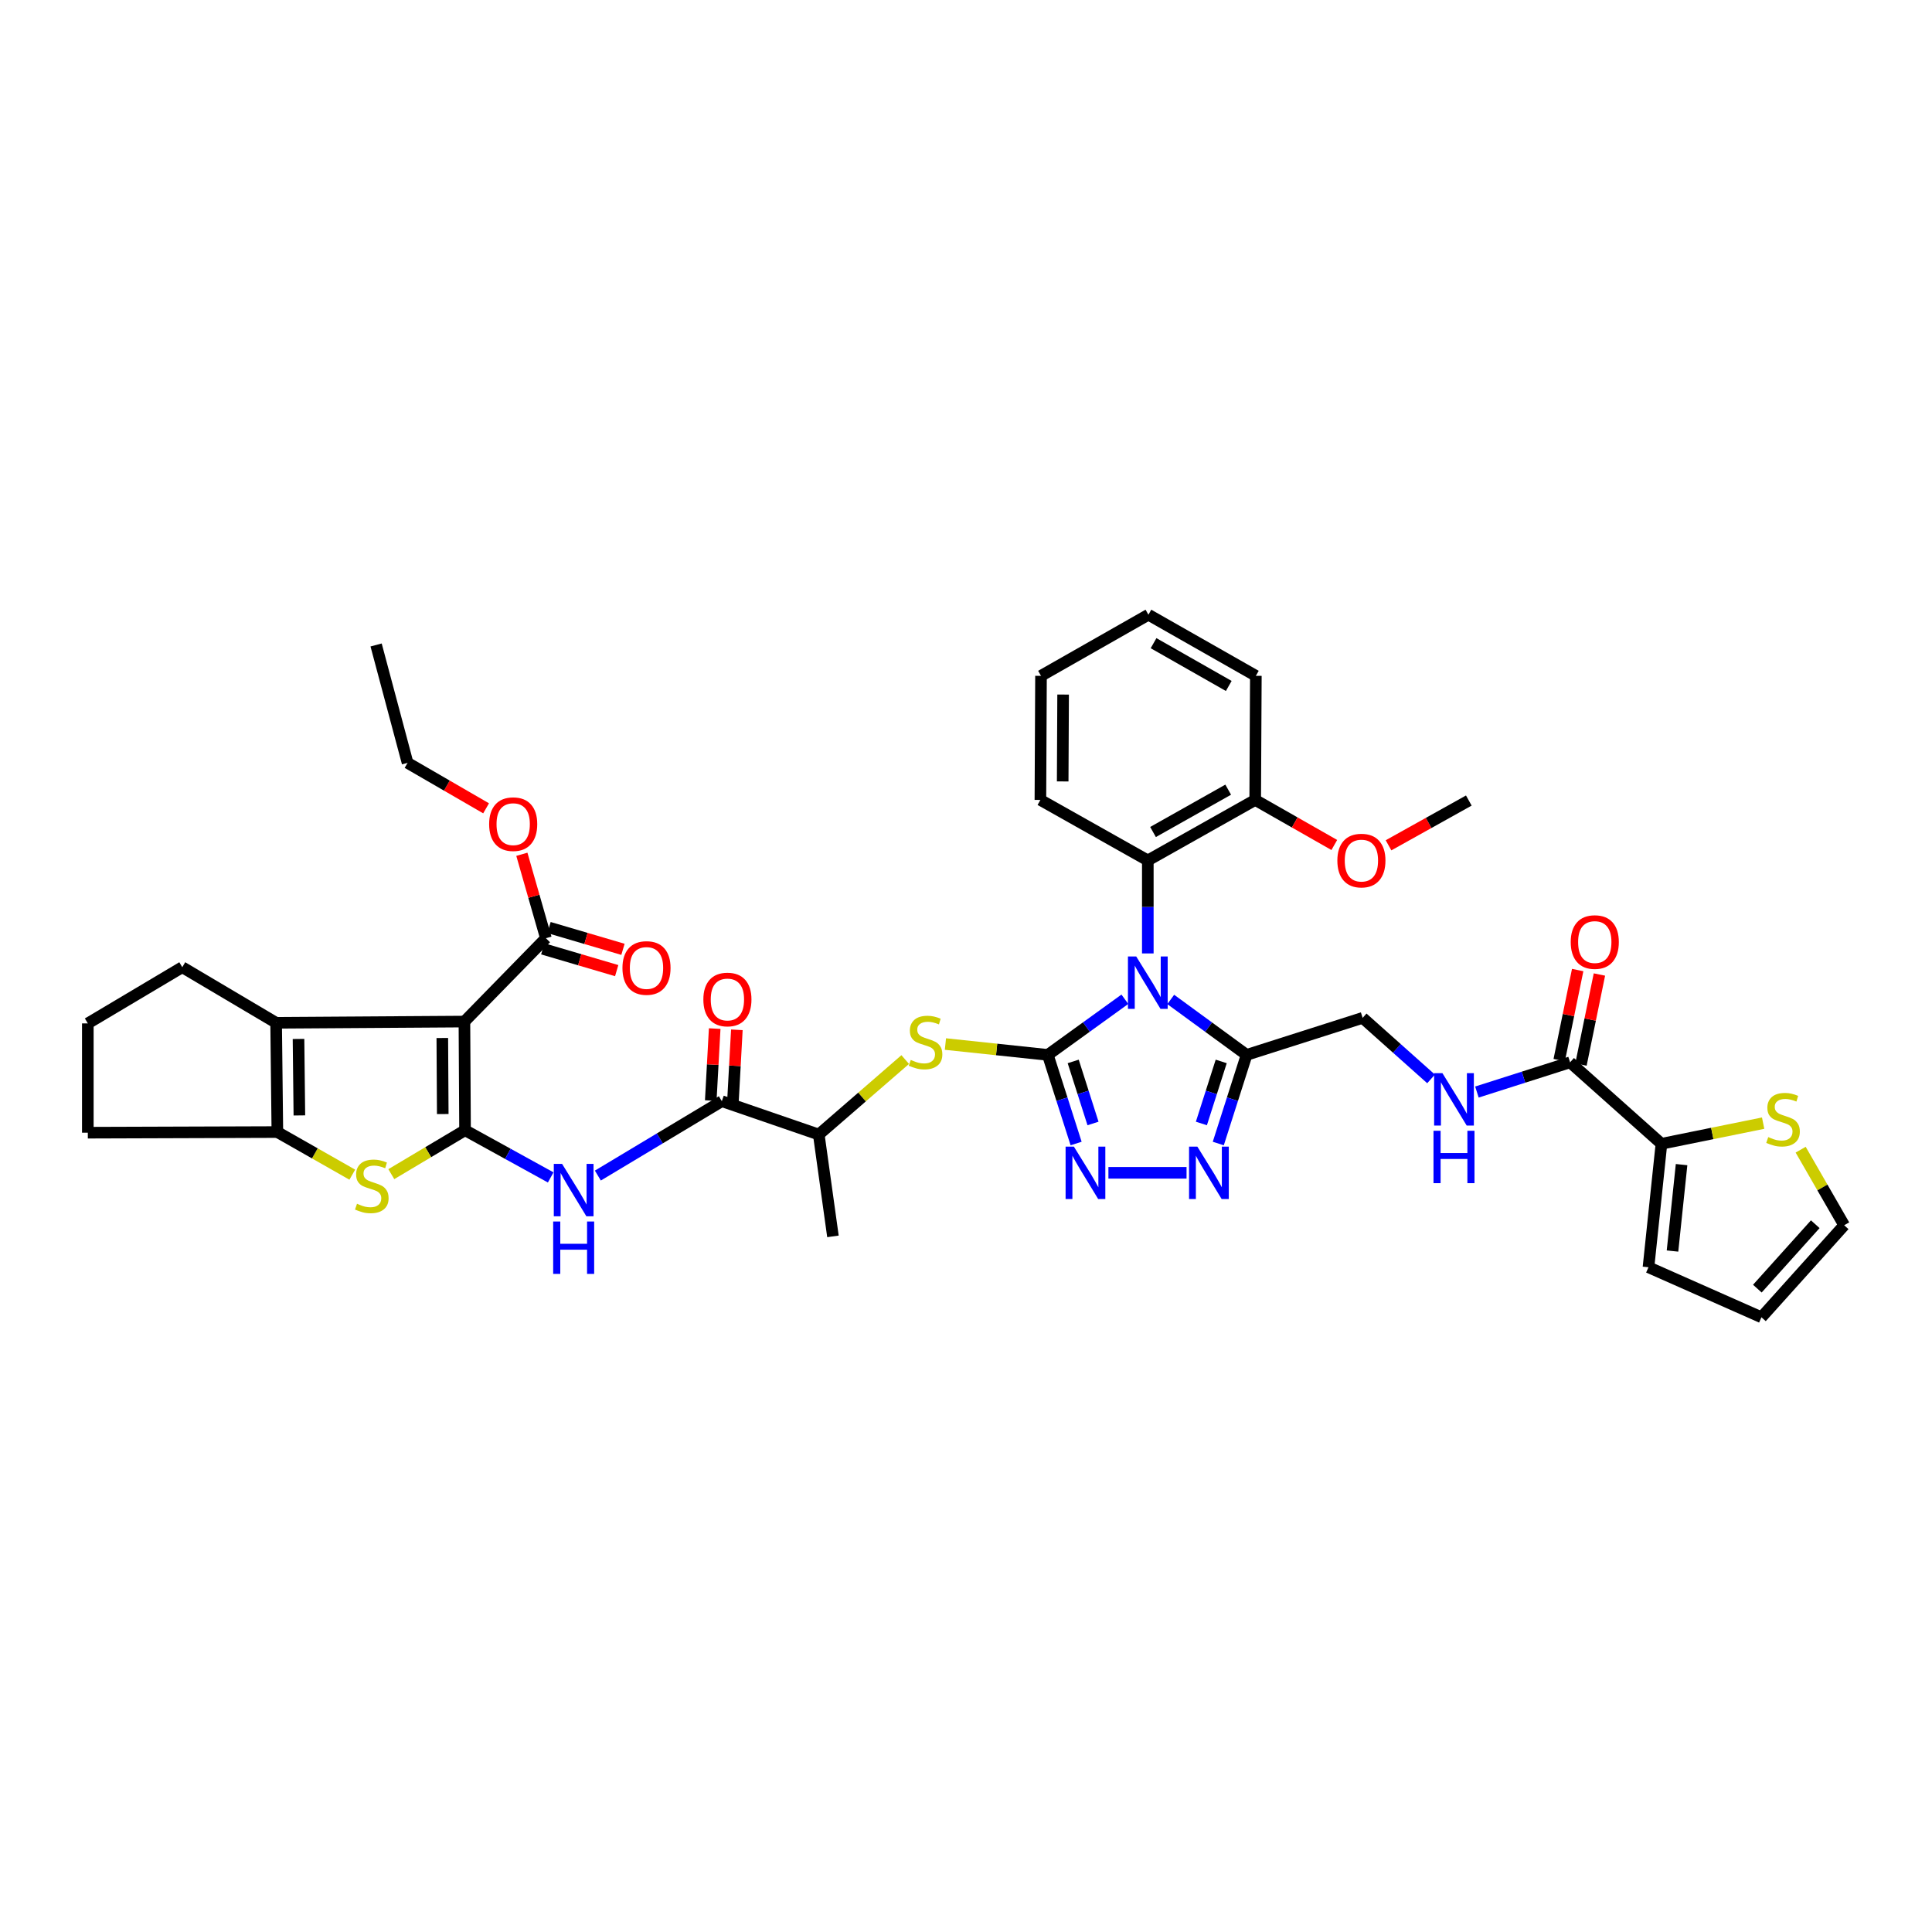 <?xml version='1.0' encoding='iso-8859-1'?>
<svg version='1.1' baseProfile='full'
              xmlns='http://www.w3.org/2000/svg'
                      xmlns:rdkit='http://www.rdkit.org/xml'
                      xmlns:xlink='http://www.w3.org/1999/xlink'
                  xml:space='preserve'
width='1000px' height='1000px' viewBox='0 0 1000 1000'>
<!-- END OF HEADER -->
<rect style='opacity:1.0;fill:#FFFFFF;stroke:none' width='1000' height='1000' x='0' y='0'> </rect>
<path class='bond-0' d='M 582.227,517.214 L 562.286,531.611' style='fill:none;fill-rule:evenodd;stroke:#0000FF;stroke-width:6px;stroke-linecap:butt;stroke-linejoin:miter;stroke-opacity:1' />
<path class='bond-0' d='M 562.286,531.611 L 542.345,546.009' style='fill:none;fill-rule:evenodd;stroke:#000000;stroke-width:6px;stroke-linecap:butt;stroke-linejoin:miter;stroke-opacity:1' />
<path class='bond-4' d='M 605.972,517.309 L 625.606,531.659' style='fill:none;fill-rule:evenodd;stroke:#0000FF;stroke-width:6px;stroke-linecap:butt;stroke-linejoin:miter;stroke-opacity:1' />
<path class='bond-4' d='M 625.606,531.659 L 645.241,546.009' style='fill:none;fill-rule:evenodd;stroke:#000000;stroke-width:6px;stroke-linecap:butt;stroke-linejoin:miter;stroke-opacity:1' />
<path class='bond-12' d='M 594.106,493.497 L 594.106,469.426' style='fill:none;fill-rule:evenodd;stroke:#0000FF;stroke-width:6px;stroke-linecap:butt;stroke-linejoin:miter;stroke-opacity:1' />
<path class='bond-12' d='M 594.106,469.426 L 594.106,445.354' style='fill:none;fill-rule:evenodd;stroke:#000000;stroke-width:6px;stroke-linecap:butt;stroke-linejoin:miter;stroke-opacity:1' />
<path class='bond-3' d='M 542.345,546.009 L 549.669,568.947' style='fill:none;fill-rule:evenodd;stroke:#000000;stroke-width:6px;stroke-linecap:butt;stroke-linejoin:miter;stroke-opacity:1' />
<path class='bond-3' d='M 549.669,568.947 L 556.993,591.885' style='fill:none;fill-rule:evenodd;stroke:#0000FF;stroke-width:6px;stroke-linecap:butt;stroke-linejoin:miter;stroke-opacity:1' />
<path class='bond-3' d='M 555.488,549.396 L 560.614,565.452' style='fill:none;fill-rule:evenodd;stroke:#000000;stroke-width:6px;stroke-linecap:butt;stroke-linejoin:miter;stroke-opacity:1' />
<path class='bond-3' d='M 560.614,565.452 L 565.741,581.509' style='fill:none;fill-rule:evenodd;stroke:#0000FF;stroke-width:6px;stroke-linecap:butt;stroke-linejoin:miter;stroke-opacity:1' />
<path class='bond-10' d='M 542.345,546.009 L 515.847,543.203' style='fill:none;fill-rule:evenodd;stroke:#000000;stroke-width:6px;stroke-linecap:butt;stroke-linejoin:miter;stroke-opacity:1' />
<path class='bond-10' d='M 515.847,543.203 L 489.348,540.396' style='fill:none;fill-rule:evenodd;stroke:#CCCC00;stroke-width:6px;stroke-linecap:butt;stroke-linejoin:miter;stroke-opacity:1' />
<path class='bond-1' d='M 240.707,585.003 L 262.874,597.217' style='fill:none;fill-rule:evenodd;stroke:#000000;stroke-width:6px;stroke-linecap:butt;stroke-linejoin:miter;stroke-opacity:1' />
<path class='bond-1' d='M 262.874,597.217 L 285.041,609.431' style='fill:none;fill-rule:evenodd;stroke:#0000FF;stroke-width:6px;stroke-linecap:butt;stroke-linejoin:miter;stroke-opacity:1' />
<path class='bond-2' d='M 240.707,585.003 L 240.381,528.762' style='fill:none;fill-rule:evenodd;stroke:#000000;stroke-width:6px;stroke-linecap:butt;stroke-linejoin:miter;stroke-opacity:1' />
<path class='bond-2' d='M 229.168,576.634 L 228.94,537.265' style='fill:none;fill-rule:evenodd;stroke:#000000;stroke-width:6px;stroke-linecap:butt;stroke-linejoin:miter;stroke-opacity:1' />
<path class='bond-5' d='M 240.707,585.003 L 221.624,596.37' style='fill:none;fill-rule:evenodd;stroke:#000000;stroke-width:6px;stroke-linecap:butt;stroke-linejoin:miter;stroke-opacity:1' />
<path class='bond-5' d='M 221.624,596.37 L 202.542,607.737' style='fill:none;fill-rule:evenodd;stroke:#CCCC00;stroke-width:6px;stroke-linecap:butt;stroke-linejoin:miter;stroke-opacity:1' />
<path class='bond-6' d='M 240.381,528.762 L 142.924,529.4' style='fill:none;fill-rule:evenodd;stroke:#000000;stroke-width:6px;stroke-linecap:butt;stroke-linejoin:miter;stroke-opacity:1' />
<path class='bond-13' d='M 240.381,528.762 L 282.554,485.613' style='fill:none;fill-rule:evenodd;stroke:#000000;stroke-width:6px;stroke-linecap:butt;stroke-linejoin:miter;stroke-opacity:1' />
<path class='bond-40' d='M 573.714,607.044 L 614.156,607.044' style='fill:none;fill-rule:evenodd;stroke:#0000FF;stroke-width:6px;stroke-linecap:butt;stroke-linejoin:miter;stroke-opacity:1' />
<path class='bond-7' d='M 645.241,546.009 L 637.912,568.947' style='fill:none;fill-rule:evenodd;stroke:#000000;stroke-width:6px;stroke-linecap:butt;stroke-linejoin:miter;stroke-opacity:1' />
<path class='bond-7' d='M 637.912,568.947 L 630.584,591.885' style='fill:none;fill-rule:evenodd;stroke:#0000FF;stroke-width:6px;stroke-linecap:butt;stroke-linejoin:miter;stroke-opacity:1' />
<path class='bond-7' d='M 632.098,549.394 L 626.968,565.45' style='fill:none;fill-rule:evenodd;stroke:#000000;stroke-width:6px;stroke-linecap:butt;stroke-linejoin:miter;stroke-opacity:1' />
<path class='bond-7' d='M 626.968,565.45 L 621.838,581.507' style='fill:none;fill-rule:evenodd;stroke:#0000FF;stroke-width:6px;stroke-linecap:butt;stroke-linejoin:miter;stroke-opacity:1' />
<path class='bond-19' d='M 645.241,546.009 L 705.299,526.847' style='fill:none;fill-rule:evenodd;stroke:#000000;stroke-width:6px;stroke-linecap:butt;stroke-linejoin:miter;stroke-opacity:1' />
<path class='bond-9' d='M 182.345,608.009 L 162.953,596.982' style='fill:none;fill-rule:evenodd;stroke:#CCCC00;stroke-width:6px;stroke-linecap:butt;stroke-linejoin:miter;stroke-opacity:1' />
<path class='bond-9' d='M 162.953,596.982 L 143.562,585.955' style='fill:none;fill-rule:evenodd;stroke:#000000;stroke-width:6px;stroke-linecap:butt;stroke-linejoin:miter;stroke-opacity:1' />
<path class='bond-28' d='M 142.924,529.4 L 94.343,500.626' style='fill:none;fill-rule:evenodd;stroke:#000000;stroke-width:6px;stroke-linecap:butt;stroke-linejoin:miter;stroke-opacity:1' />
<path class='bond-43' d='M 142.924,529.4 L 143.562,585.955' style='fill:none;fill-rule:evenodd;stroke:#000000;stroke-width:6px;stroke-linecap:butt;stroke-linejoin:miter;stroke-opacity:1' />
<path class='bond-43' d='M 154.509,537.754 L 154.956,577.342' style='fill:none;fill-rule:evenodd;stroke:#000000;stroke-width:6px;stroke-linecap:butt;stroke-linejoin:miter;stroke-opacity:1' />
<path class='bond-8' d='M 309.448,608.47 L 341.535,589.221' style='fill:none;fill-rule:evenodd;stroke:#0000FF;stroke-width:6px;stroke-linecap:butt;stroke-linejoin:miter;stroke-opacity:1' />
<path class='bond-8' d='M 341.535,589.221 L 373.621,569.971' style='fill:none;fill-rule:evenodd;stroke:#000000;stroke-width:6px;stroke-linecap:butt;stroke-linejoin:miter;stroke-opacity:1' />
<path class='bond-29' d='M 143.562,585.955 L 45.455,586.28' style='fill:none;fill-rule:evenodd;stroke:#000000;stroke-width:6px;stroke-linecap:butt;stroke-linejoin:miter;stroke-opacity:1' />
<path class='bond-18' d='M 468.541,548.431 L 446.167,567.831' style='fill:none;fill-rule:evenodd;stroke:#CCCC00;stroke-width:6px;stroke-linecap:butt;stroke-linejoin:miter;stroke-opacity:1' />
<path class='bond-18' d='M 446.167,567.831 L 423.792,587.231' style='fill:none;fill-rule:evenodd;stroke:#000000;stroke-width:6px;stroke-linecap:butt;stroke-linejoin:miter;stroke-opacity:1' />
<path class='bond-11' d='M 373.621,569.971 L 423.792,587.231' style='fill:none;fill-rule:evenodd;stroke:#000000;stroke-width:6px;stroke-linecap:butt;stroke-linejoin:miter;stroke-opacity:1' />
<path class='bond-20' d='M 379.358,570.285 L 380.377,551.655' style='fill:none;fill-rule:evenodd;stroke:#000000;stroke-width:6px;stroke-linecap:butt;stroke-linejoin:miter;stroke-opacity:1' />
<path class='bond-20' d='M 380.377,551.655 L 381.397,533.026' style='fill:none;fill-rule:evenodd;stroke:#FF0000;stroke-width:6px;stroke-linecap:butt;stroke-linejoin:miter;stroke-opacity:1' />
<path class='bond-20' d='M 367.885,569.657 L 368.905,551.028' style='fill:none;fill-rule:evenodd;stroke:#000000;stroke-width:6px;stroke-linecap:butt;stroke-linejoin:miter;stroke-opacity:1' />
<path class='bond-20' d='M 368.905,551.028 L 369.925,532.398' style='fill:none;fill-rule:evenodd;stroke:#FF0000;stroke-width:6px;stroke-linecap:butt;stroke-linejoin:miter;stroke-opacity:1' />
<path class='bond-22' d='M 594.106,445.354 L 649.69,414.045' style='fill:none;fill-rule:evenodd;stroke:#000000;stroke-width:6px;stroke-linecap:butt;stroke-linejoin:miter;stroke-opacity:1' />
<path class='bond-22' d='M 596.805,430.647 L 635.713,408.731' style='fill:none;fill-rule:evenodd;stroke:#000000;stroke-width:6px;stroke-linecap:butt;stroke-linejoin:miter;stroke-opacity:1' />
<path class='bond-31' d='M 594.106,445.354 L 538.509,414.045' style='fill:none;fill-rule:evenodd;stroke:#000000;stroke-width:6px;stroke-linecap:butt;stroke-linejoin:miter;stroke-opacity:1' />
<path class='bond-24' d='M 280.931,491.123 L 300.065,496.759' style='fill:none;fill-rule:evenodd;stroke:#000000;stroke-width:6px;stroke-linecap:butt;stroke-linejoin:miter;stroke-opacity:1' />
<path class='bond-24' d='M 300.065,496.759 L 319.2,502.396' style='fill:none;fill-rule:evenodd;stroke:#FF0000;stroke-width:6px;stroke-linecap:butt;stroke-linejoin:miter;stroke-opacity:1' />
<path class='bond-24' d='M 284.177,480.102 L 303.312,485.738' style='fill:none;fill-rule:evenodd;stroke:#000000;stroke-width:6px;stroke-linecap:butt;stroke-linejoin:miter;stroke-opacity:1' />
<path class='bond-24' d='M 303.312,485.738 L 322.446,491.374' style='fill:none;fill-rule:evenodd;stroke:#FF0000;stroke-width:6px;stroke-linecap:butt;stroke-linejoin:miter;stroke-opacity:1' />
<path class='bond-27' d='M 282.554,485.613 L 276.334,463.893' style='fill:none;fill-rule:evenodd;stroke:#000000;stroke-width:6px;stroke-linecap:butt;stroke-linejoin:miter;stroke-opacity:1' />
<path class='bond-27' d='M 276.334,463.893 L 270.114,442.174' style='fill:none;fill-rule:evenodd;stroke:#FF0000;stroke-width:6px;stroke-linecap:butt;stroke-linejoin:miter;stroke-opacity:1' />
<path class='bond-14' d='M 812.675,549.858 L 788.56,557.548' style='fill:none;fill-rule:evenodd;stroke:#000000;stroke-width:6px;stroke-linecap:butt;stroke-linejoin:miter;stroke-opacity:1' />
<path class='bond-14' d='M 788.56,557.548 L 764.445,565.238' style='fill:none;fill-rule:evenodd;stroke:#0000FF;stroke-width:6px;stroke-linecap:butt;stroke-linejoin:miter;stroke-opacity:1' />
<path class='bond-15' d='M 812.675,549.858 L 859.961,592.018' style='fill:none;fill-rule:evenodd;stroke:#000000;stroke-width:6px;stroke-linecap:butt;stroke-linejoin:miter;stroke-opacity:1' />
<path class='bond-25' d='M 818.303,551.012 L 823.081,527.708' style='fill:none;fill-rule:evenodd;stroke:#000000;stroke-width:6px;stroke-linecap:butt;stroke-linejoin:miter;stroke-opacity:1' />
<path class='bond-25' d='M 823.081,527.708 L 827.858,504.404' style='fill:none;fill-rule:evenodd;stroke:#FF0000;stroke-width:6px;stroke-linecap:butt;stroke-linejoin:miter;stroke-opacity:1' />
<path class='bond-25' d='M 807.047,548.704 L 811.825,525.4' style='fill:none;fill-rule:evenodd;stroke:#000000;stroke-width:6px;stroke-linecap:butt;stroke-linejoin:miter;stroke-opacity:1' />
<path class='bond-25' d='M 811.825,525.4 L 816.603,502.096' style='fill:none;fill-rule:evenodd;stroke:#FF0000;stroke-width:6px;stroke-linecap:butt;stroke-linejoin:miter;stroke-opacity:1' />
<path class='bond-17' d='M 859.961,592.018 L 886.28,586.677' style='fill:none;fill-rule:evenodd;stroke:#000000;stroke-width:6px;stroke-linecap:butt;stroke-linejoin:miter;stroke-opacity:1' />
<path class='bond-17' d='M 886.28,586.677 L 912.599,581.336' style='fill:none;fill-rule:evenodd;stroke:#CCCC00;stroke-width:6px;stroke-linecap:butt;stroke-linejoin:miter;stroke-opacity:1' />
<path class='bond-21' d='M 859.961,592.018 L 853.252,655.926' style='fill:none;fill-rule:evenodd;stroke:#000000;stroke-width:6px;stroke-linecap:butt;stroke-linejoin:miter;stroke-opacity:1' />
<path class='bond-21' d='M 870.381,602.804 L 865.685,647.539' style='fill:none;fill-rule:evenodd;stroke:#000000;stroke-width:6px;stroke-linecap:butt;stroke-linejoin:miter;stroke-opacity:1' />
<path class='bond-16' d='M 740.718,558.436 L 723.008,542.642' style='fill:none;fill-rule:evenodd;stroke:#0000FF;stroke-width:6px;stroke-linecap:butt;stroke-linejoin:miter;stroke-opacity:1' />
<path class='bond-16' d='M 723.008,542.642 L 705.299,526.847' style='fill:none;fill-rule:evenodd;stroke:#000000;stroke-width:6px;stroke-linecap:butt;stroke-linejoin:miter;stroke-opacity:1' />
<path class='bond-23' d='M 932.017,595.078 L 943.281,614.635' style='fill:none;fill-rule:evenodd;stroke:#CCCC00;stroke-width:6px;stroke-linecap:butt;stroke-linejoin:miter;stroke-opacity:1' />
<path class='bond-23' d='M 943.281,614.635 L 954.545,634.191' style='fill:none;fill-rule:evenodd;stroke:#000000;stroke-width:6px;stroke-linecap:butt;stroke-linejoin:miter;stroke-opacity:1' />
<path class='bond-33' d='M 423.792,587.231 L 431.133,639.943' style='fill:none;fill-rule:evenodd;stroke:#000000;stroke-width:6px;stroke-linecap:butt;stroke-linejoin:miter;stroke-opacity:1' />
<path class='bond-26' d='M 853.252,655.926 L 911.721,681.822' style='fill:none;fill-rule:evenodd;stroke:#000000;stroke-width:6px;stroke-linecap:butt;stroke-linejoin:miter;stroke-opacity:1' />
<path class='bond-30' d='M 649.69,414.045 L 670.161,425.705' style='fill:none;fill-rule:evenodd;stroke:#000000;stroke-width:6px;stroke-linecap:butt;stroke-linejoin:miter;stroke-opacity:1' />
<path class='bond-30' d='M 670.161,425.705 L 690.632,437.364' style='fill:none;fill-rule:evenodd;stroke:#FF0000;stroke-width:6px;stroke-linecap:butt;stroke-linejoin:miter;stroke-opacity:1' />
<path class='bond-34' d='M 649.69,414.045 L 650.028,349.813' style='fill:none;fill-rule:evenodd;stroke:#000000;stroke-width:6px;stroke-linecap:butt;stroke-linejoin:miter;stroke-opacity:1' />
<path class='bond-42' d='M 954.545,634.191 L 911.721,681.822' style='fill:none;fill-rule:evenodd;stroke:#000000;stroke-width:6px;stroke-linecap:butt;stroke-linejoin:miter;stroke-opacity:1' />
<path class='bond-42' d='M 939.578,633.654 L 909.601,666.996' style='fill:none;fill-rule:evenodd;stroke:#000000;stroke-width:6px;stroke-linecap:butt;stroke-linejoin:miter;stroke-opacity:1' />
<path class='bond-35' d='M 251.6,418.385 L 231.281,406.621' style='fill:none;fill-rule:evenodd;stroke:#FF0000;stroke-width:6px;stroke-linecap:butt;stroke-linejoin:miter;stroke-opacity:1' />
<path class='bond-35' d='M 231.281,406.621 L 210.961,394.858' style='fill:none;fill-rule:evenodd;stroke:#000000;stroke-width:6px;stroke-linecap:butt;stroke-linejoin:miter;stroke-opacity:1' />
<path class='bond-44' d='M 94.343,500.626 L 45.455,529.713' style='fill:none;fill-rule:evenodd;stroke:#000000;stroke-width:6px;stroke-linecap:butt;stroke-linejoin:miter;stroke-opacity:1' />
<path class='bond-32' d='M 45.455,586.28 L 45.455,529.713' style='fill:none;fill-rule:evenodd;stroke:#000000;stroke-width:6px;stroke-linecap:butt;stroke-linejoin:miter;stroke-opacity:1' />
<path class='bond-36' d='M 718.699,437.528 L 739.478,425.943' style='fill:none;fill-rule:evenodd;stroke:#FF0000;stroke-width:6px;stroke-linecap:butt;stroke-linejoin:miter;stroke-opacity:1' />
<path class='bond-36' d='M 739.478,425.943 L 760.257,414.358' style='fill:none;fill-rule:evenodd;stroke:#000000;stroke-width:6px;stroke-linecap:butt;stroke-linejoin:miter;stroke-opacity:1' />
<path class='bond-37' d='M 538.509,414.045 L 538.822,349.813' style='fill:none;fill-rule:evenodd;stroke:#000000;stroke-width:6px;stroke-linecap:butt;stroke-linejoin:miter;stroke-opacity:1' />
<path class='bond-37' d='M 550.045,404.466 L 550.264,359.503' style='fill:none;fill-rule:evenodd;stroke:#000000;stroke-width:6px;stroke-linecap:butt;stroke-linejoin:miter;stroke-opacity:1' />
<path class='bond-41' d='M 650.028,349.813 L 594.419,318.178' style='fill:none;fill-rule:evenodd;stroke:#000000;stroke-width:6px;stroke-linecap:butt;stroke-linejoin:miter;stroke-opacity:1' />
<path class='bond-41' d='M 636.005,355.054 L 597.079,332.91' style='fill:none;fill-rule:evenodd;stroke:#000000;stroke-width:6px;stroke-linecap:butt;stroke-linejoin:miter;stroke-opacity:1' />
<path class='bond-38' d='M 210.961,394.858 L 194.672,333.836' style='fill:none;fill-rule:evenodd;stroke:#000000;stroke-width:6px;stroke-linecap:butt;stroke-linejoin:miter;stroke-opacity:1' />
<path class='bond-39' d='M 538.822,349.813 L 594.419,318.178' style='fill:none;fill-rule:evenodd;stroke:#000000;stroke-width:6px;stroke-linecap:butt;stroke-linejoin:miter;stroke-opacity:1' />
<path  class='atom-0' d='M 588.112 495.079
L 596.997 509.441
Q 597.878 510.858, 599.295 513.424
Q 600.712 515.99, 600.789 516.143
L 600.789 495.079
L 604.389 495.079
L 604.389 522.194
L 600.674 522.194
L 591.138 506.492
Q 590.027 504.653, 588.84 502.547
Q 587.691 500.44, 587.346 499.789
L 587.346 522.194
L 583.823 522.194
L 583.823 495.079
L 588.112 495.079
' fill='#0000FF'/>
<path  class='atom-4' d='M 555.839 593.487
L 564.724 607.849
Q 565.605 609.266, 567.022 611.832
Q 568.439 614.398, 568.516 614.551
L 568.516 593.487
L 572.116 593.487
L 572.116 620.602
L 568.401 620.602
L 558.865 604.9
Q 557.754 603.061, 556.567 600.955
Q 555.418 598.848, 555.073 598.197
L 555.073 620.602
L 551.55 620.602
L 551.55 593.487
L 555.839 593.487
' fill='#0000FF'/>
<path  class='atom-6' d='M 184.784 623.059
Q 185.091 623.174, 186.355 623.71
Q 187.618 624.247, 188.997 624.591
Q 190.414 624.898, 191.793 624.898
Q 194.359 624.898, 195.853 623.672
Q 197.346 622.408, 197.346 620.225
Q 197.346 618.732, 196.58 617.812
Q 195.853 616.893, 194.704 616.395
Q 193.555 615.898, 191.64 615.323
Q 189.227 614.595, 187.772 613.906
Q 186.355 613.217, 185.321 611.761
Q 184.325 610.306, 184.325 607.855
Q 184.325 604.446, 186.623 602.34
Q 188.959 600.233, 193.555 600.233
Q 196.695 600.233, 200.257 601.727
L 199.376 604.676
Q 196.121 603.336, 193.67 603.336
Q 191.027 603.336, 189.572 604.446
Q 188.116 605.519, 188.155 607.395
Q 188.155 608.851, 188.882 609.732
Q 189.648 610.612, 190.721 611.11
Q 191.831 611.608, 193.67 612.183
Q 196.121 612.949, 197.576 613.715
Q 199.031 614.481, 200.065 616.051
Q 201.138 617.583, 201.138 620.225
Q 201.138 623.979, 198.61 626.008
Q 196.121 628, 191.946 628
Q 189.533 628, 187.695 627.464
Q 185.895 626.966, 183.75 626.085
L 184.784 623.059
' fill='#CCCC00'/>
<path  class='atom-8' d='M 619.747 593.487
L 628.632 607.849
Q 629.513 609.266, 630.93 611.832
Q 632.347 614.398, 632.423 614.551
L 632.423 593.487
L 636.023 593.487
L 636.023 620.602
L 632.308 620.602
L 622.772 604.9
Q 621.661 603.061, 620.474 600.955
Q 619.325 598.848, 618.981 598.197
L 618.981 620.602
L 615.457 620.602
L 615.457 593.487
L 619.747 593.487
' fill='#0000FF'/>
<path  class='atom-9' d='M 290.935 602.423
L 299.82 616.785
Q 300.701 618.202, 302.118 620.768
Q 303.535 623.334, 303.612 623.487
L 303.612 602.423
L 307.212 602.423
L 307.212 629.538
L 303.497 629.538
L 293.961 613.836
Q 292.85 611.998, 291.663 609.891
Q 290.514 607.785, 290.169 607.134
L 290.169 629.538
L 286.646 629.538
L 286.646 602.423
L 290.935 602.423
' fill='#0000FF'/>
<path  class='atom-9' d='M 286.32 632.25
L 289.997 632.25
L 289.997 643.778
L 303.861 643.778
L 303.861 632.25
L 307.537 632.25
L 307.537 659.365
L 303.861 659.365
L 303.861 646.841
L 289.997 646.841
L 289.997 659.365
L 286.32 659.365
L 286.32 632.25
' fill='#0000FF'/>
<path  class='atom-11' d='M 471.404 548.614
Q 471.71 548.728, 472.974 549.265
Q 474.238 549.801, 475.617 550.145
Q 477.034 550.452, 478.412 550.452
Q 480.978 550.452, 482.472 549.226
Q 483.966 547.962, 483.966 545.779
Q 483.966 544.286, 483.2 543.367
Q 482.472 542.447, 481.323 541.95
Q 480.174 541.452, 478.259 540.877
Q 475.846 540.15, 474.391 539.46
Q 472.974 538.771, 471.94 537.315
Q 470.944 535.86, 470.944 533.409
Q 470.944 530, 473.242 527.894
Q 475.578 525.788, 480.174 525.788
Q 483.315 525.788, 486.876 527.281
L 485.996 530.23
Q 482.74 528.89, 480.289 528.89
Q 477.646 528.89, 476.191 530
Q 474.736 531.073, 474.774 532.949
Q 474.774 534.405, 475.502 535.286
Q 476.268 536.167, 477.34 536.664
Q 478.451 537.162, 480.289 537.737
Q 482.74 538.503, 484.195 539.269
Q 485.651 540.035, 486.685 541.605
Q 487.757 543.137, 487.757 545.779
Q 487.757 549.533, 485.23 551.563
Q 482.74 553.554, 478.566 553.554
Q 476.153 553.554, 474.314 553.018
Q 472.514 552.52, 470.37 551.639
L 471.404 548.614
' fill='#CCCC00'/>
<path  class='atom-17' d='M 746.591 555.463
L 755.476 569.825
Q 756.357 571.242, 757.774 573.808
Q 759.191 576.374, 759.268 576.527
L 759.268 555.463
L 762.868 555.463
L 762.868 582.578
L 759.153 582.578
L 749.617 566.876
Q 748.506 565.037, 747.319 562.931
Q 746.17 560.824, 745.825 560.173
L 745.825 582.578
L 742.302 582.578
L 742.302 555.463
L 746.591 555.463
' fill='#0000FF'/>
<path  class='atom-17' d='M 741.976 585.289
L 745.653 585.289
L 745.653 596.817
L 759.517 596.817
L 759.517 585.289
L 763.194 585.289
L 763.194 612.405
L 759.517 612.405
L 759.517 599.881
L 745.653 599.881
L 745.653 612.405
L 741.976 612.405
L 741.976 585.289
' fill='#0000FF'/>
<path  class='atom-18' d='M 915.238 588.552
Q 915.545 588.667, 916.809 589.204
Q 918.073 589.74, 919.451 590.084
Q 920.868 590.391, 922.247 590.391
Q 924.813 590.391, 926.307 589.165
Q 927.8 587.901, 927.8 585.718
Q 927.8 584.225, 927.034 583.306
Q 926.307 582.386, 925.158 581.889
Q 924.009 581.391, 922.094 580.816
Q 919.681 580.088, 918.226 579.399
Q 916.809 578.71, 915.775 577.254
Q 914.779 575.799, 914.779 573.348
Q 914.779 569.939, 917.077 567.833
Q 919.413 565.727, 924.009 565.727
Q 927.149 565.727, 930.711 567.22
L 929.83 570.169
Q 926.575 568.829, 924.124 568.829
Q 921.481 568.829, 920.026 569.939
Q 918.57 571.012, 918.609 572.888
Q 918.609 574.344, 919.336 575.225
Q 920.102 576.105, 921.175 576.603
Q 922.285 577.101, 924.124 577.676
Q 926.575 578.442, 928.03 579.208
Q 929.485 579.974, 930.52 581.544
Q 931.592 583.076, 931.592 585.718
Q 931.592 589.472, 929.064 591.501
Q 926.575 593.493, 922.4 593.493
Q 919.987 593.493, 918.149 592.957
Q 916.349 592.459, 914.204 591.578
L 915.238 588.552
' fill='#CCCC00'/>
<path  class='atom-21' d='M 364.06 517.336
Q 364.06 510.826, 367.277 507.187
Q 370.494 503.549, 376.507 503.549
Q 382.519 503.549, 385.736 507.187
Q 388.954 510.826, 388.954 517.336
Q 388.954 523.924, 385.698 527.677
Q 382.443 531.392, 376.507 531.392
Q 370.532 531.392, 367.277 527.677
Q 364.06 523.962, 364.06 517.336
M 376.507 528.328
Q 380.643 528.328, 382.864 525.571
Q 385.124 522.775, 385.124 517.336
Q 385.124 512.013, 382.864 509.332
Q 380.643 506.613, 376.507 506.613
Q 372.37 506.613, 370.111 509.294
Q 367.889 511.975, 367.889 517.336
Q 367.889 522.813, 370.111 525.571
Q 372.37 528.328, 376.507 528.328
' fill='#FF0000'/>
<path  class='atom-25' d='M 322.18 501.028
Q 322.18 494.517, 325.397 490.879
Q 328.614 487.24, 334.627 487.24
Q 340.64 487.24, 343.857 490.879
Q 347.074 494.517, 347.074 501.028
Q 347.074 507.615, 343.819 511.368
Q 340.563 515.083, 334.627 515.083
Q 328.653 515.083, 325.397 511.368
Q 322.18 507.653, 322.18 501.028
M 334.627 512.019
Q 338.763 512.019, 340.985 509.262
Q 343.244 506.466, 343.244 501.028
Q 343.244 495.704, 340.985 493.023
Q 338.763 490.304, 334.627 490.304
Q 330.491 490.304, 328.231 492.985
Q 326.01 495.666, 326.01 501.028
Q 326.01 506.504, 328.231 509.262
Q 330.491 512.019, 334.627 512.019
' fill='#FF0000'/>
<path  class='atom-26' d='M 813.007 487.604
Q 813.007 481.093, 816.224 477.455
Q 819.441 473.817, 825.454 473.817
Q 831.467 473.817, 834.684 477.455
Q 837.901 481.093, 837.901 487.604
Q 837.901 494.191, 834.646 497.945
Q 831.39 501.66, 825.454 501.66
Q 819.479 501.66, 816.224 497.945
Q 813.007 494.23, 813.007 487.604
M 825.454 498.596
Q 829.59 498.596, 831.812 495.838
Q 834.071 493.042, 834.071 487.604
Q 834.071 482.281, 831.812 479.6
Q 829.59 476.88, 825.454 476.88
Q 821.318 476.88, 819.058 479.561
Q 816.837 482.242, 816.837 487.604
Q 816.837 493.081, 819.058 495.838
Q 821.318 498.596, 825.454 498.596
' fill='#FF0000'/>
<path  class='atom-28' d='M 253.179 426.582
Q 253.179 420.071, 256.396 416.433
Q 259.613 412.794, 265.626 412.794
Q 271.639 412.794, 274.856 416.433
Q 278.073 420.071, 278.073 426.582
Q 278.073 433.169, 274.818 436.922
Q 271.562 440.637, 265.626 440.637
Q 259.652 440.637, 256.396 436.922
Q 253.179 433.207, 253.179 426.582
M 265.626 437.573
Q 269.762 437.573, 271.984 434.816
Q 274.243 432.02, 274.243 426.582
Q 274.243 421.258, 271.984 418.577
Q 269.762 415.858, 265.626 415.858
Q 261.49 415.858, 259.23 418.539
Q 257.009 421.22, 257.009 426.582
Q 257.009 432.059, 259.23 434.816
Q 261.49 437.573, 265.626 437.573
' fill='#FF0000'/>
<path  class='atom-31' d='M 692.214 445.431
Q 692.214 438.92, 695.431 435.282
Q 698.648 431.644, 704.661 431.644
Q 710.674 431.644, 713.891 435.282
Q 717.108 438.92, 717.108 445.431
Q 717.108 452.018, 713.852 455.772
Q 710.597 459.487, 704.661 459.487
Q 698.686 459.487, 695.431 455.772
Q 692.214 452.057, 692.214 445.431
M 704.661 456.423
Q 708.797 456.423, 711.018 453.665
Q 713.278 450.869, 713.278 445.431
Q 713.278 440.108, 711.018 437.427
Q 708.797 434.707, 704.661 434.707
Q 700.524 434.707, 698.265 437.388
Q 696.044 440.069, 696.044 445.431
Q 696.044 450.908, 698.265 453.665
Q 700.524 456.423, 704.661 456.423
' fill='#FF0000'/>
</svg>
